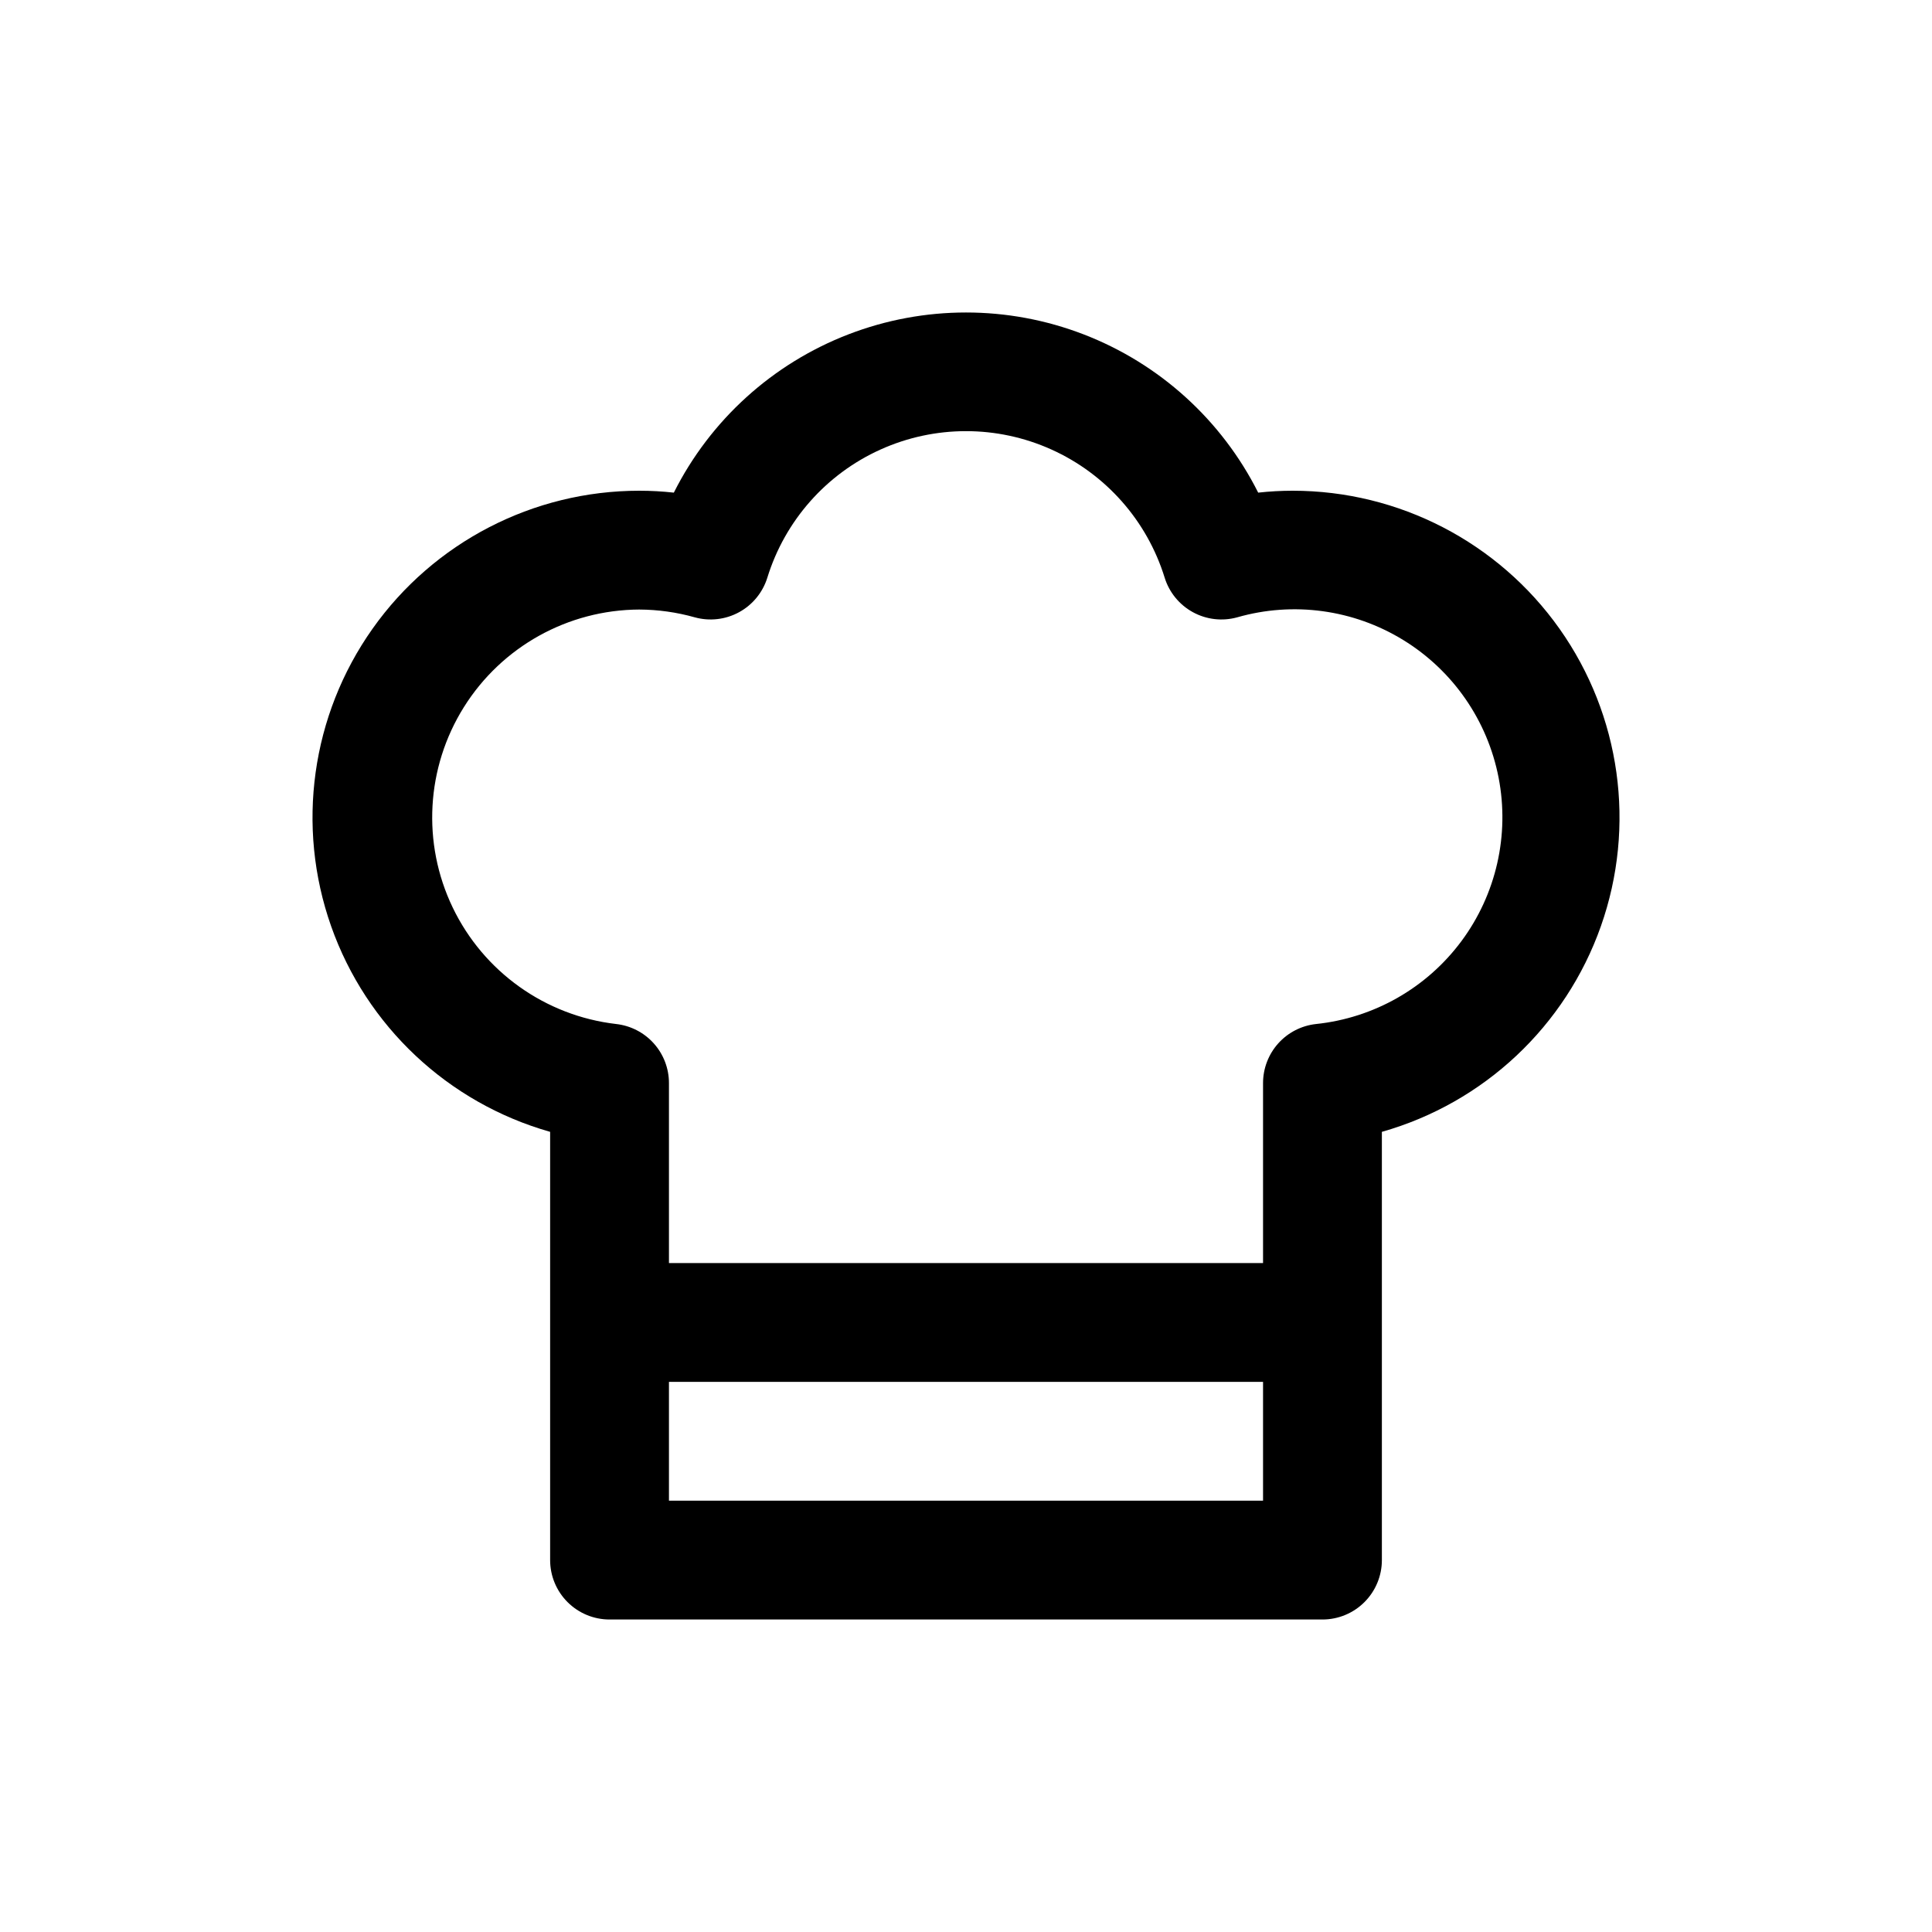 <?xml version="1.0" encoding="UTF-8"?>
<!-- Uploaded to: ICON Repo, www.svgrepo.com, Generator: ICON Repo Mixer Tools -->
<svg fill="#000000" width="800px" height="800px" version="1.1" viewBox="144 144 512 512" xmlns="http://www.w3.org/2000/svg">
 <path d="m289.79 443.95v113.49c0 4.176 1.66 8.18 4.613 11.133 2.953 2.953 6.957 4.613 11.133 4.613h188.93c4.176 0 8.184-1.66 11.133-4.613 2.953-2.953 4.613-6.957 4.613-11.133v-113.49c27.039-7.668 48.676-27.977 58.035-54.48 9.359-26.5 5.273-55.895-10.957-78.84-16.234-22.941-42.59-36.582-70.695-36.582-3.059 0-6.121 0.168-9.16 0.504-9.668-19.23-26.148-34.176-46.227-41.926-20.082-7.75-42.328-7.75-62.406 0-20.082 7.75-36.559 22.695-46.227 41.926-3.043-0.336-6.102-0.504-9.164-0.504-28.105 0-54.461 13.641-70.691 36.582-16.23 22.945-20.316 52.34-10.961 78.84 9.359 26.504 30.996 46.812 58.035 54.48zm188.93 97.746h-157.44v-31.488h157.44zm-165.31-236.16c4.977 0.02 9.922 0.715 14.711 2.062 3.945 1.09 8.16 0.602 11.75-1.363 3.59-1.965 6.273-5.246 7.484-9.156 4.668-15.094 15.59-27.457 29.992-33.949 14.402-6.496 30.898-6.496 45.301 0 14.402 6.492 25.328 18.855 29.996 33.949 1.207 3.91 3.894 7.191 7.484 9.156s7.801 2.453 11.746 1.363c14.855-4.258 30.816-2.078 43.988 6.004 13.176 8.082 22.348 21.324 25.285 36.5 2.938 15.172-0.633 30.879-9.84 43.293-9.207 12.414-23.203 20.391-38.574 21.984-3.852 0.43-7.41 2.258-9.996 5.144-2.582 2.887-4.016 6.625-4.016 10.5v47.695h-157.44v-47.695c0-3.879-1.43-7.617-4.016-10.504-2.582-2.887-6.144-4.719-9.996-5.148-18.773-2.184-35.117-13.84-43.301-30.875-8.184-17.039-7.062-37.082 2.969-53.102s27.57-25.781 46.473-25.859z"/>
</svg>
